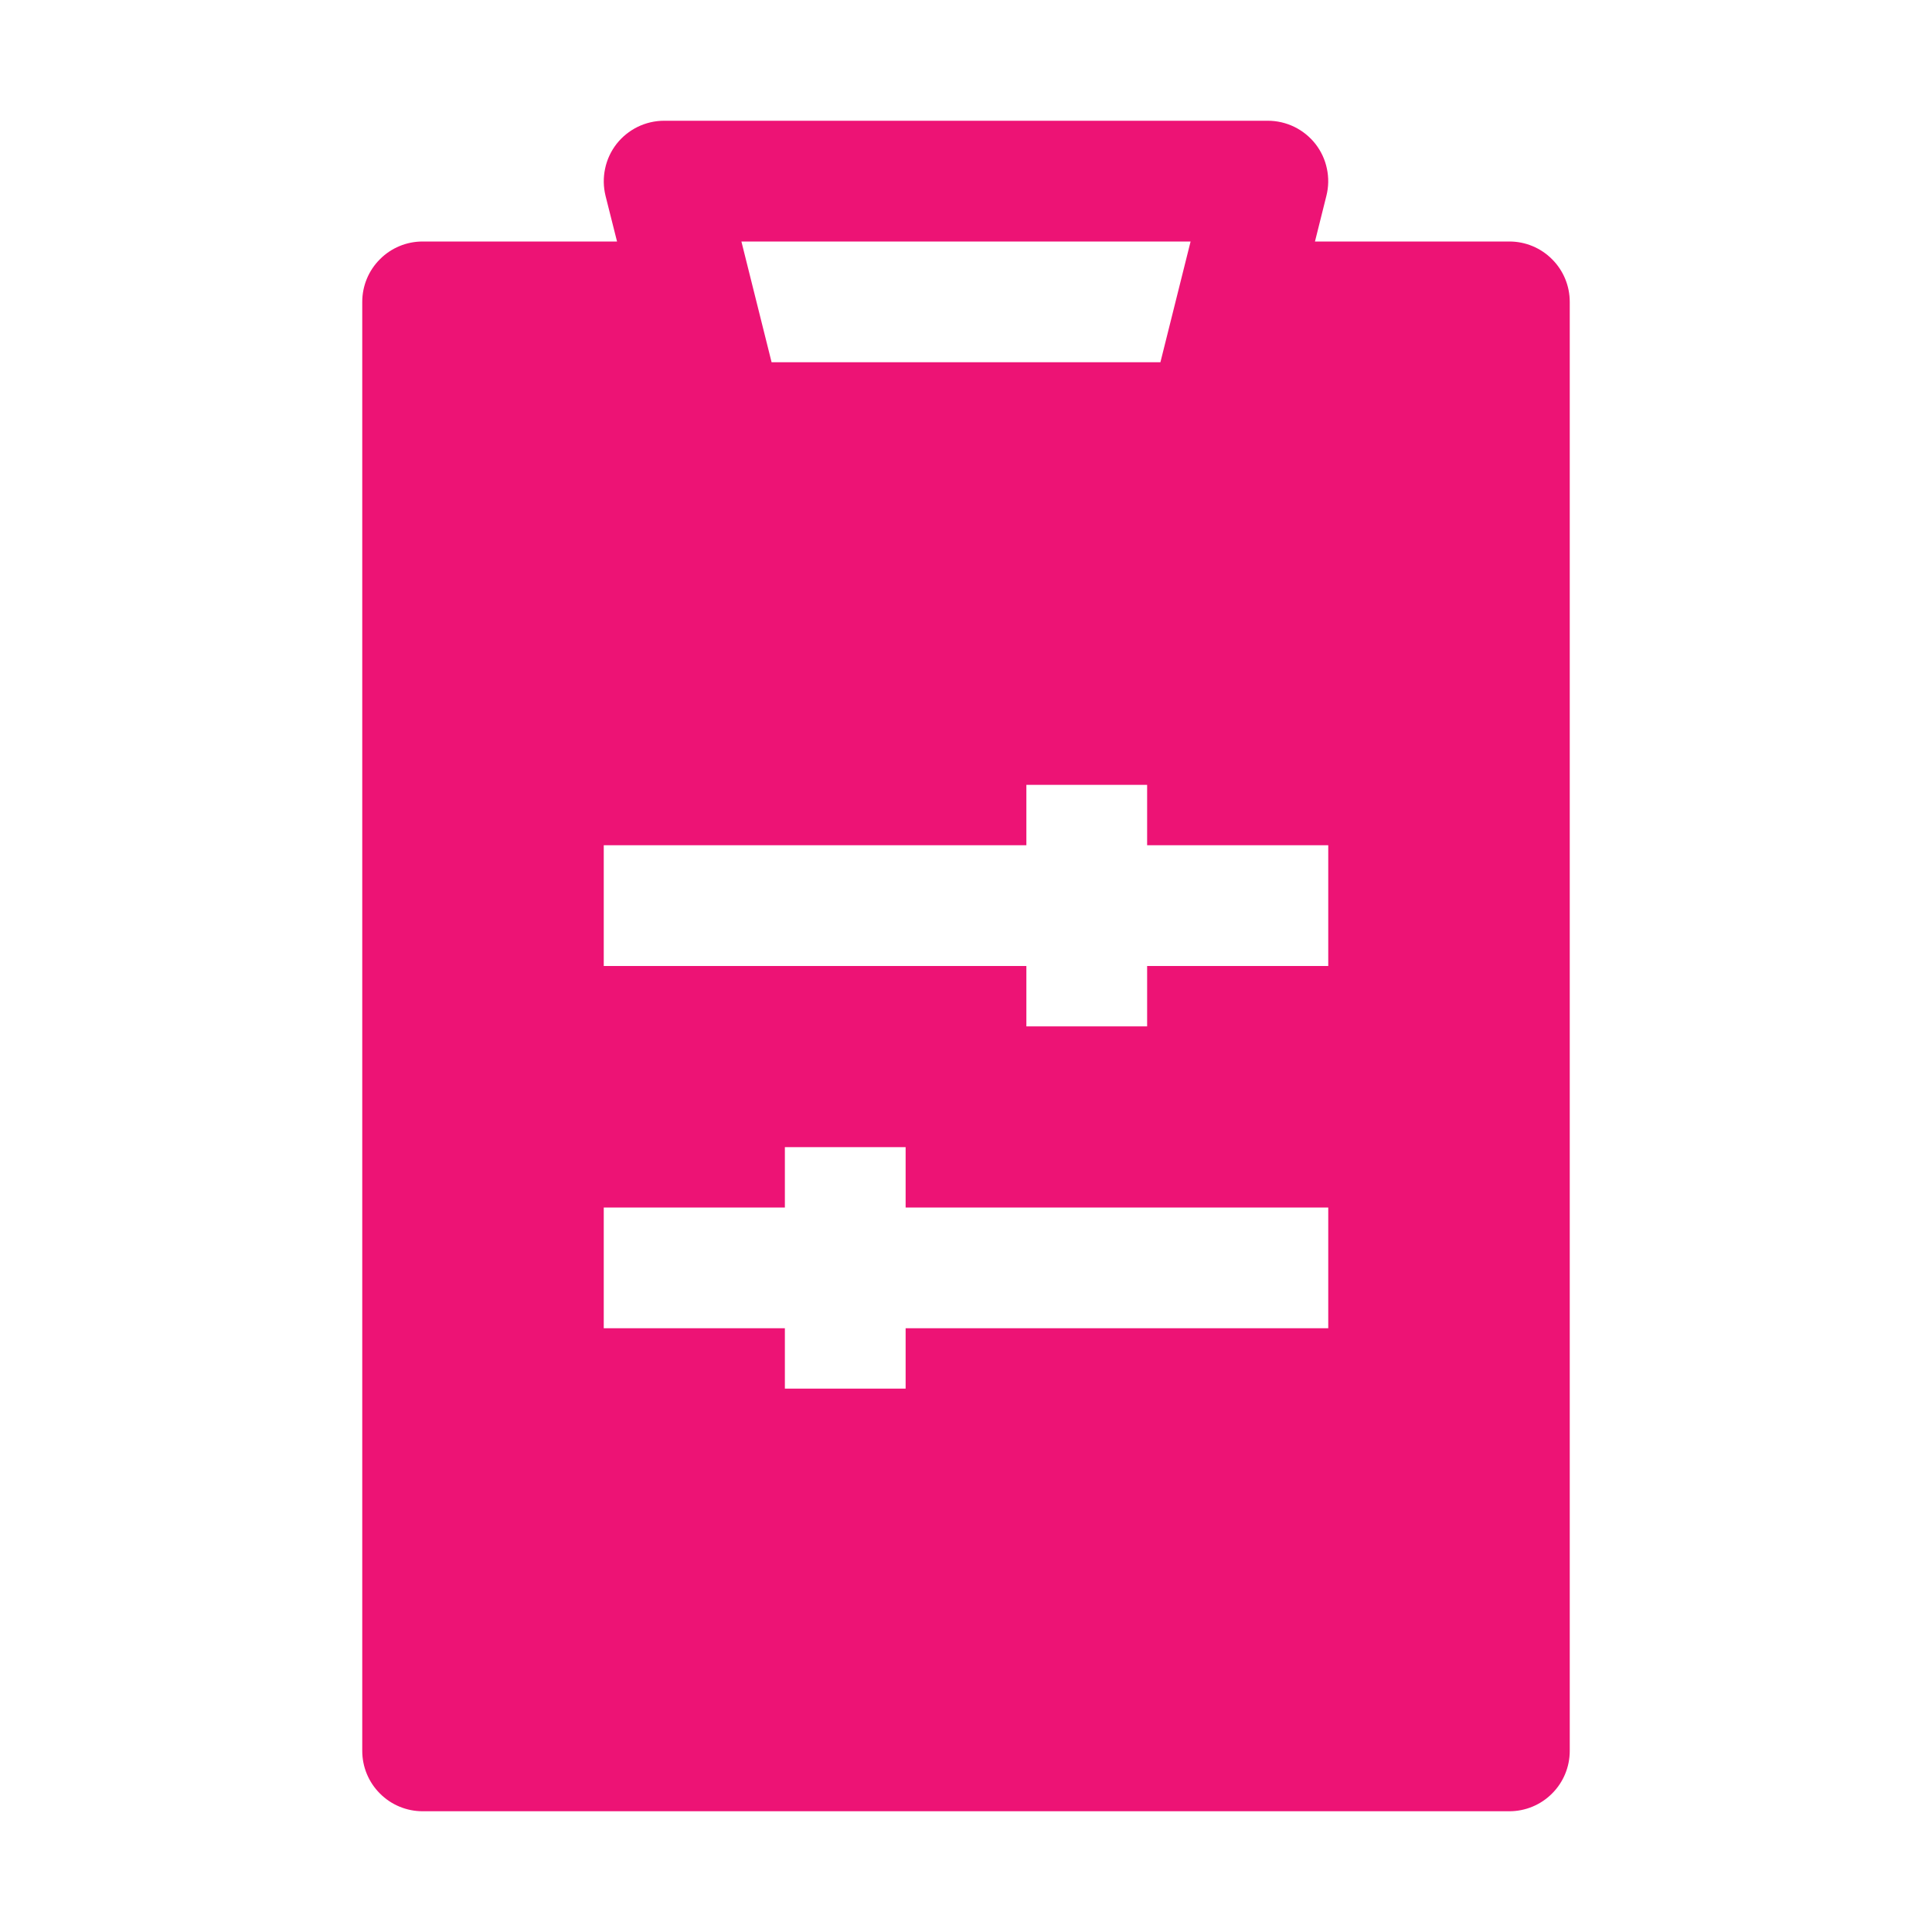 <?xml version="1.0" encoding="UTF-8"?> <svg xmlns="http://www.w3.org/2000/svg" width="24" height="24" viewBox="0 0 24 24" fill="none"><path fill-rule="evenodd" clip-rule="evenodd" d="M8.25 1.5C8.136 1.5 8.024 1.526 7.921 1.576C7.819 1.626 7.729 1.699 7.659 1.788C7.589 1.878 7.54 1.983 7.517 2.094C7.493 2.206 7.495 2.321 7.522 2.432L7.665 3H5.25C5.051 3 4.86 3.079 4.72 3.22C4.579 3.36 4.5 3.551 4.5 3.75V21.75C4.5 21.949 4.579 22.14 4.72 22.28C4.86 22.421 5.051 22.5 5.25 22.5H18.75C18.949 22.5 19.14 22.421 19.28 22.28C19.421 22.14 19.5 21.949 19.5 21.75V3.75C19.5 3.551 19.421 3.36 19.28 3.22C19.14 3.079 18.949 3 18.75 3H16.335L16.477 2.432C16.505 2.321 16.507 2.206 16.483 2.094C16.46 1.983 16.411 1.878 16.341 1.788C16.271 1.699 16.181 1.626 16.079 1.576C15.976 1.526 15.864 1.5 15.75 1.5H8.25ZM9.21 3H14.79L14.415 4.5H9.585L9.21 3ZM12.75 9.75V10.5H7.5V12H12.75V12.75H14.25V12H16.5V10.5H14.25V9.75H12.75ZM9.75 14.25V15H7.5V16.5H9.75V17.25H11.25V16.5H16.5V15H11.25V14.25H9.75Z" fill="#ED1375"></path></svg> 